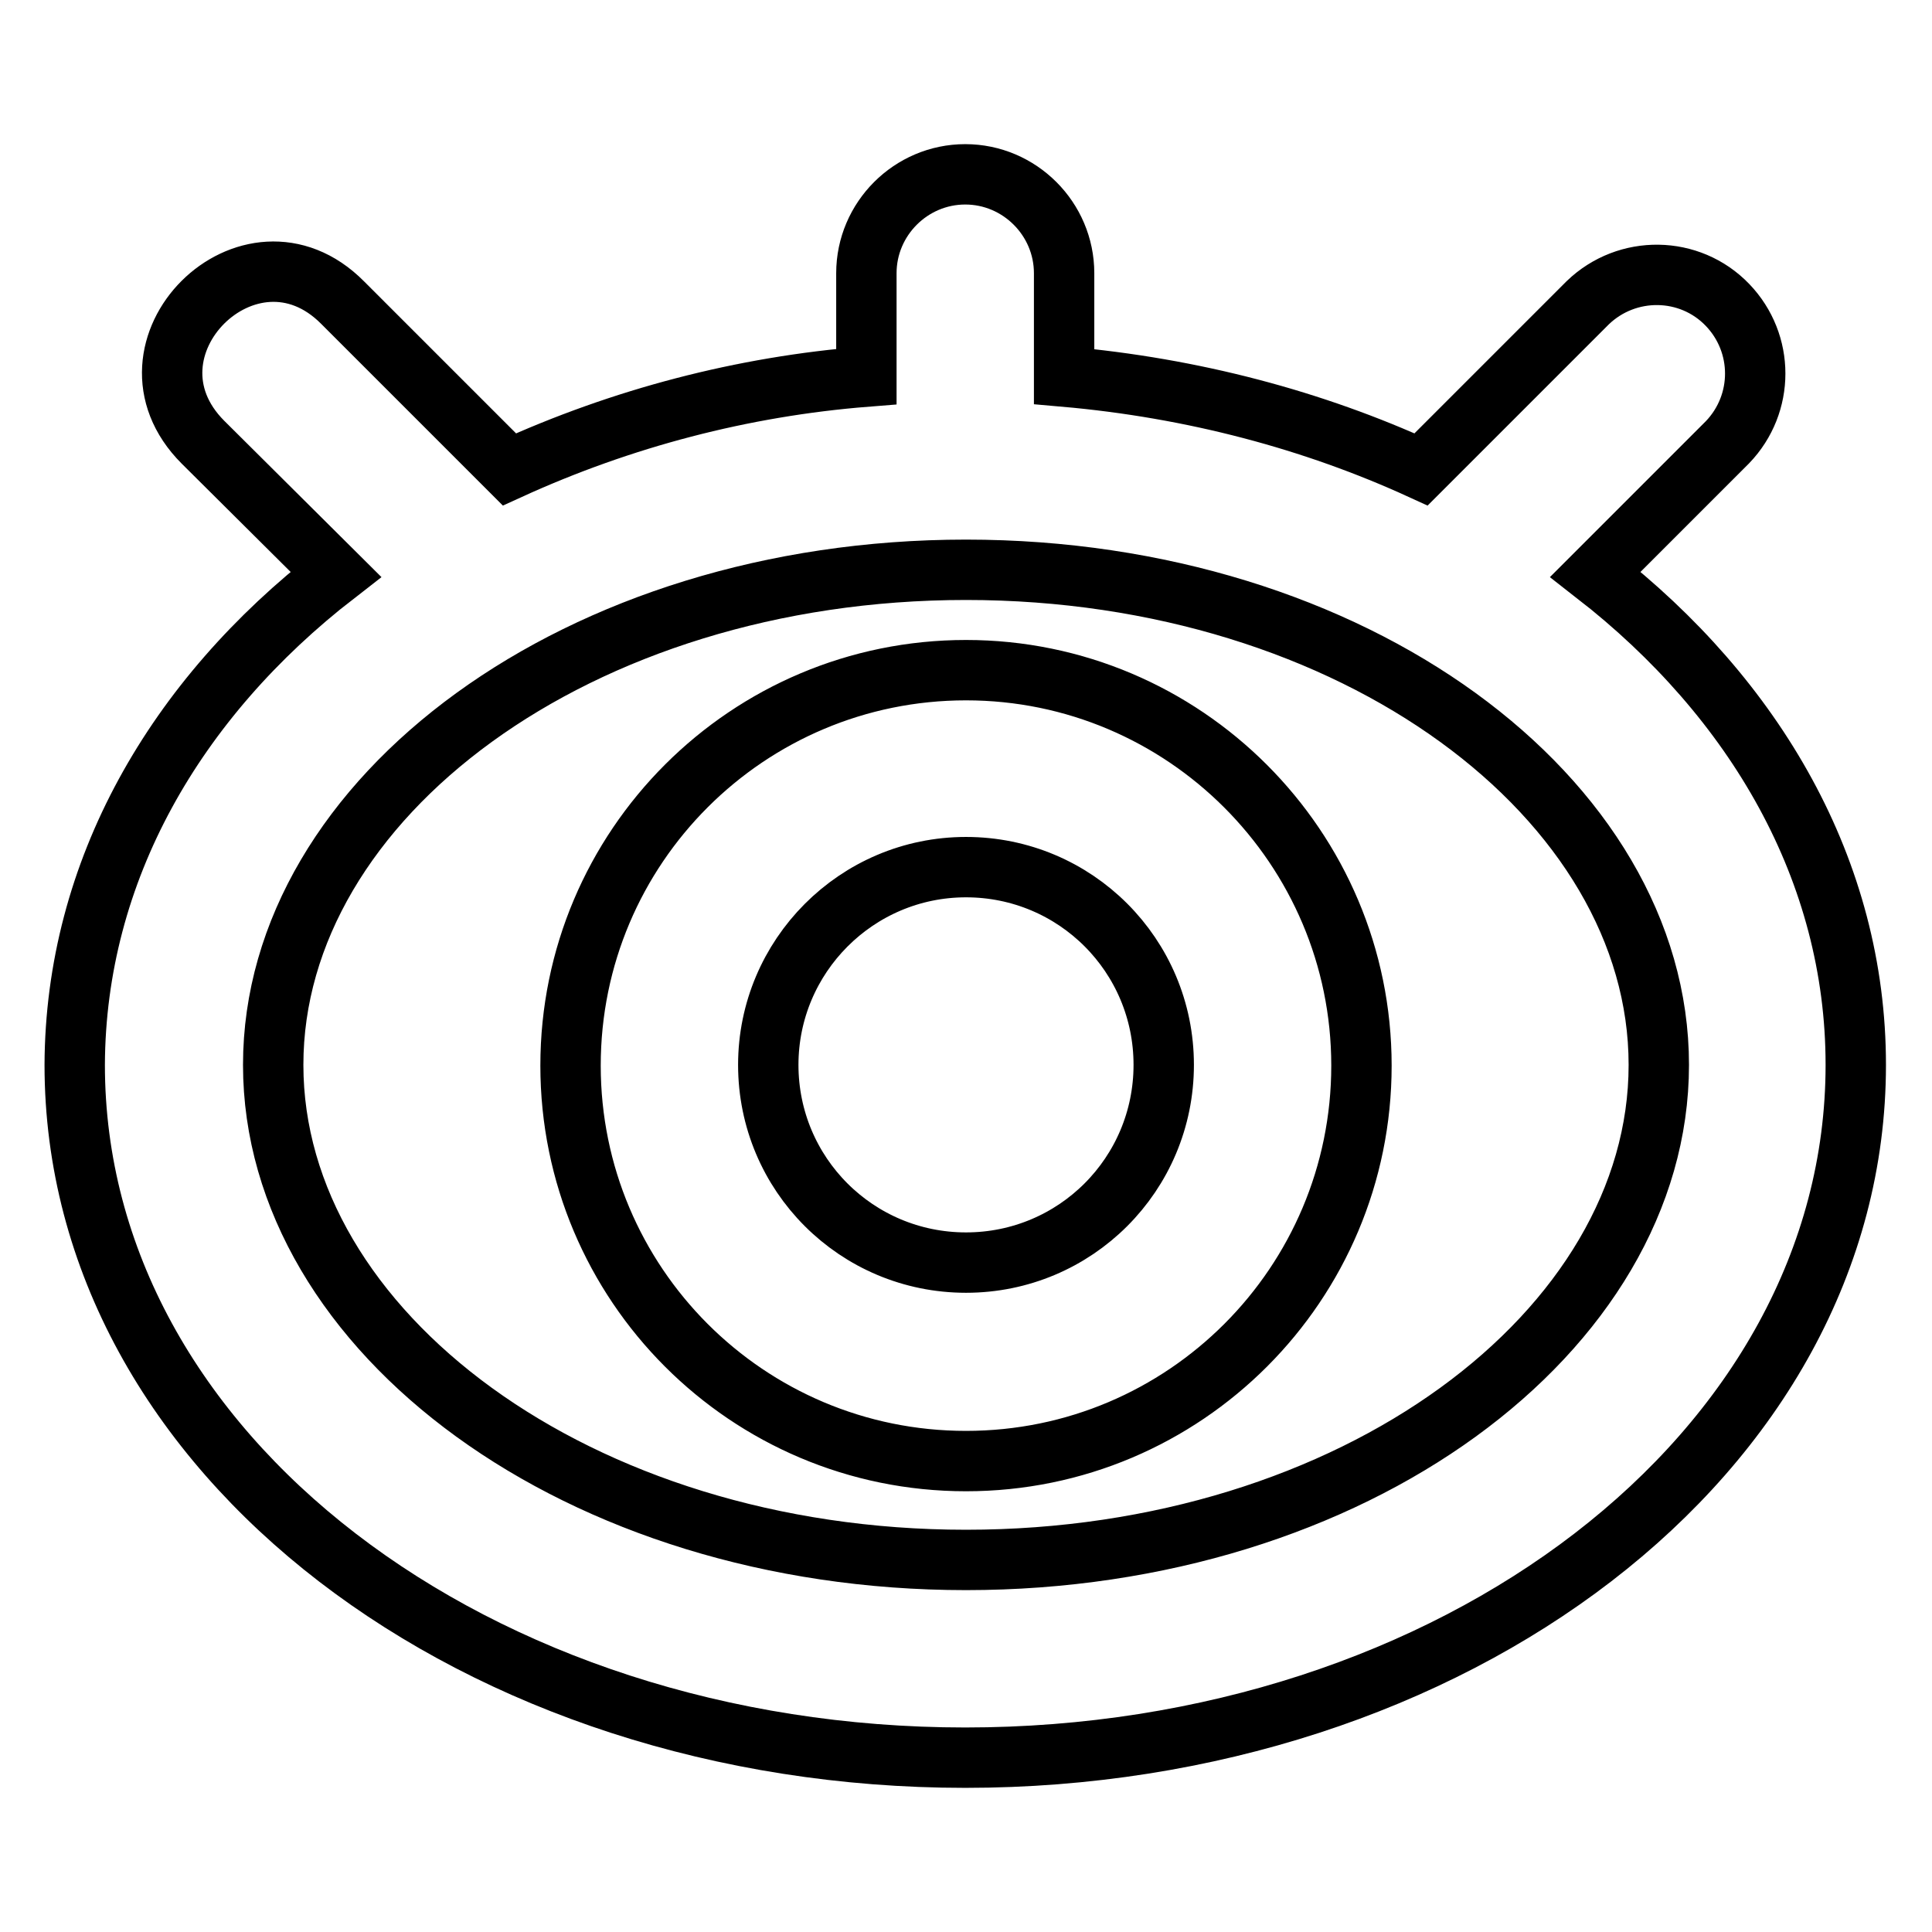 <?xml version="1.0" encoding="utf-8"?>
<!-- Svg Vector Icons : http://www.onlinewebfonts.com/icon -->
<!DOCTYPE svg PUBLIC "-//W3C//DTD SVG 1.1//EN" "http://www.w3.org/Graphics/SVG/1.1/DTD/svg11.dtd">
<svg version="1.1" xmlns="http://www.w3.org/2000/svg" xmlns:xlink="http://www.w3.org/1999/xlink" x="0px" y="0px" viewBox="0 0 256 256" enable-background="new 0 0 256 256" xml:space="preserve">
<g> <path stroke-width="8" fill-opacity="0" stroke="#000000"  d="M44.5,76.1L26.9,58.6c-12.4-12.4,6.2-30.9,18.5-18.5l22.1,22.1c14.9-6.8,30.9-11,47.3-12.3v-0.6V36.2 c0-7.2,5.9-13.1,13.1-13.1s13.1,5.9,13.1,13.1v13.7c17.1,1.5,33.1,5.8,47.3,12.3l22.1-22.1c5.2-5,13.5-4.9,18.5,0.3 c4.9,5.1,4.9,13.1,0,18.2l-17.5,17.5c21.2,16.5,34.5,39.3,34.5,65c0,51.6-53.5,91.8-118,91.8c-64.5,0-118-40.1-118-91.8 C10,115.4,23.2,92.6,44.5,76.1z M128,206.7c51.4,0,91.8-30.3,91.8-65.6c0-35.3-40.4-65.6-91.8-65.6s-91.8,30.3-91.8,65.6 C36.2,176.4,76.6,206.7,128,206.7z M128,193.6c-29,0-52.4-23.5-52.4-52.4c0-29,23.5-52.4,52.4-52.4s52.4,23.5,52.4,52.4 C180.4,170.1,157,193.6,128,193.6z M128,167.3c14.5,0,26.2-11.7,26.2-26.2c0-14.5-11.7-26.2-26.2-26.2c0,0,0,0,0,0 c-14.5,0-26.2,11.8-26.2,26.2C101.8,155.6,113.5,167.3,128,167.3z"/></g>
</svg>